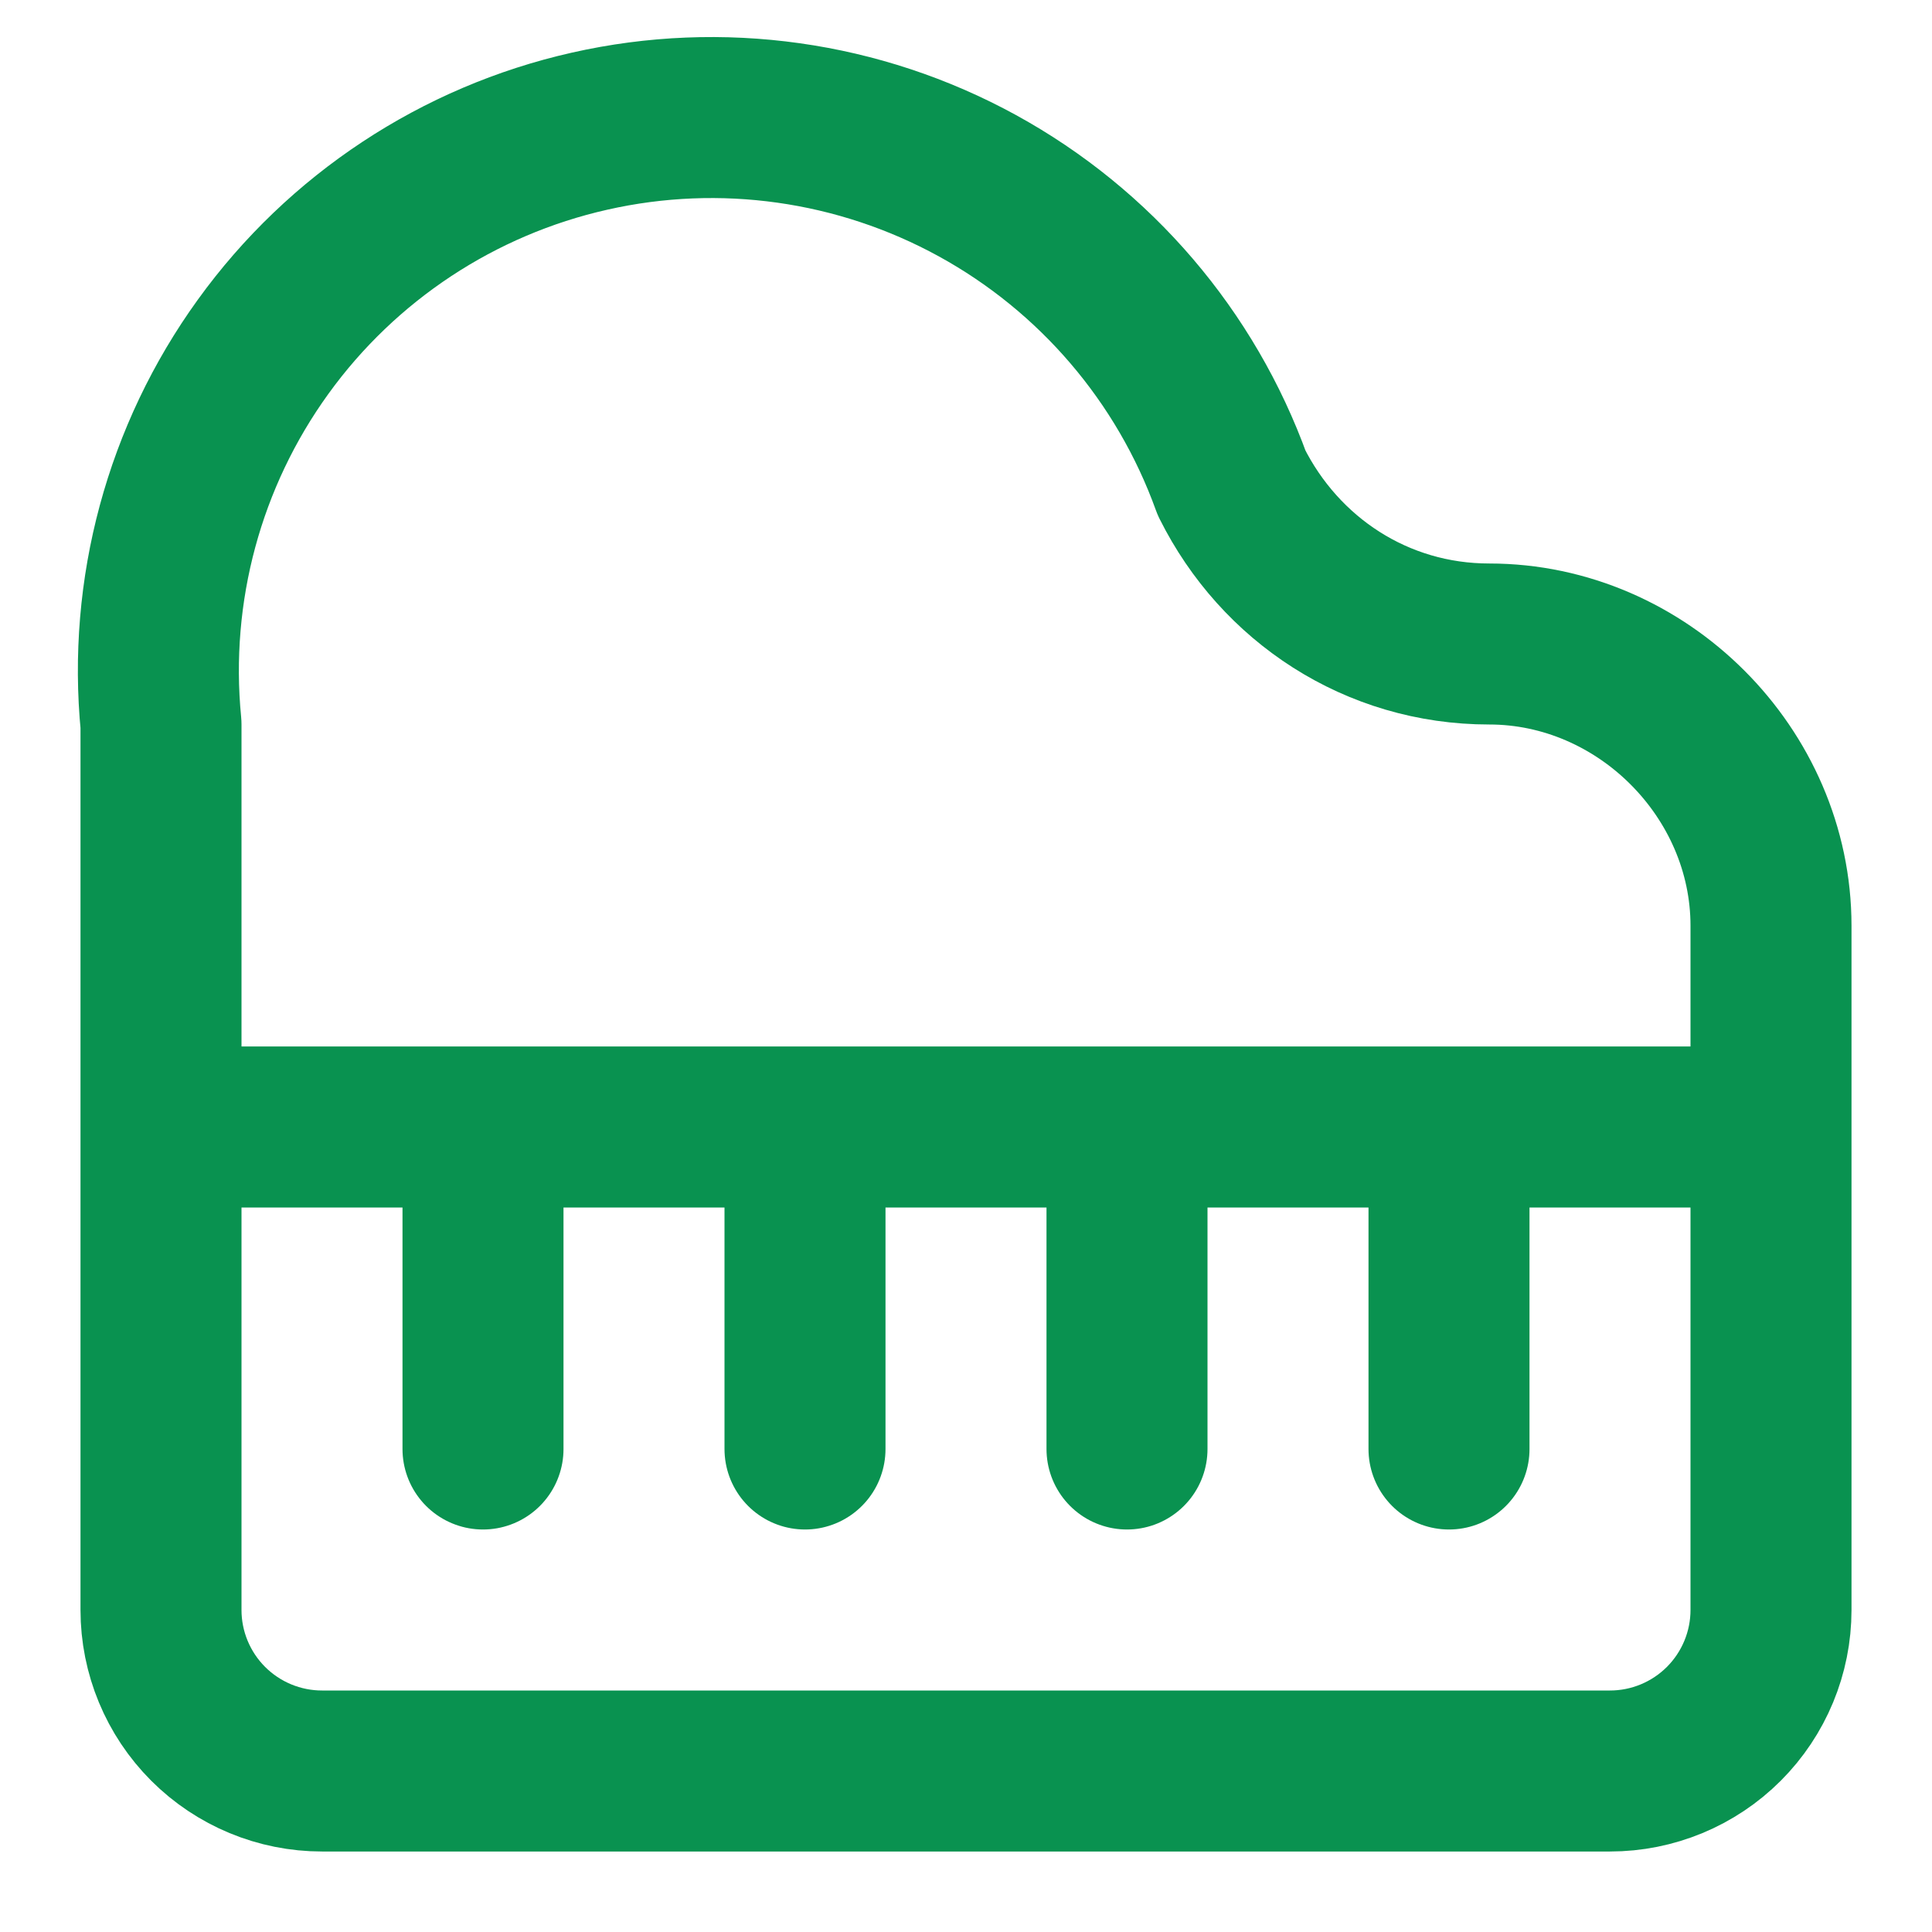 <svg xmlns="http://www.w3.org/2000/svg" width="24" height="24" viewBox="0 0 24 24" fill="none"><path d="M2 14H22M6 14V18M10 14V18M14 14V18M18 14V18M18.5 8C17.1 8 15.9 7.2 15.3 6C14.732 4.425 13.608 3.111 12.14 2.306C10.671 1.501 8.959 1.26 7.326 1.629C5.692 1.997 4.249 2.95 3.269 4.307C2.288 5.664 1.837 7.333 2 9V20C2 20.53 2.211 21.039 2.586 21.414C2.961 21.789 3.47 22 4 22H20C20.53 22 21.039 21.789 21.414 21.414C21.789 21.039 22 20.53 22 20V11.5C22 9.6 20.4 8 18.5 8Z" stroke="#099250" stroke-width="2" stroke-linecap="round" stroke-linejoin="round"></path></svg>